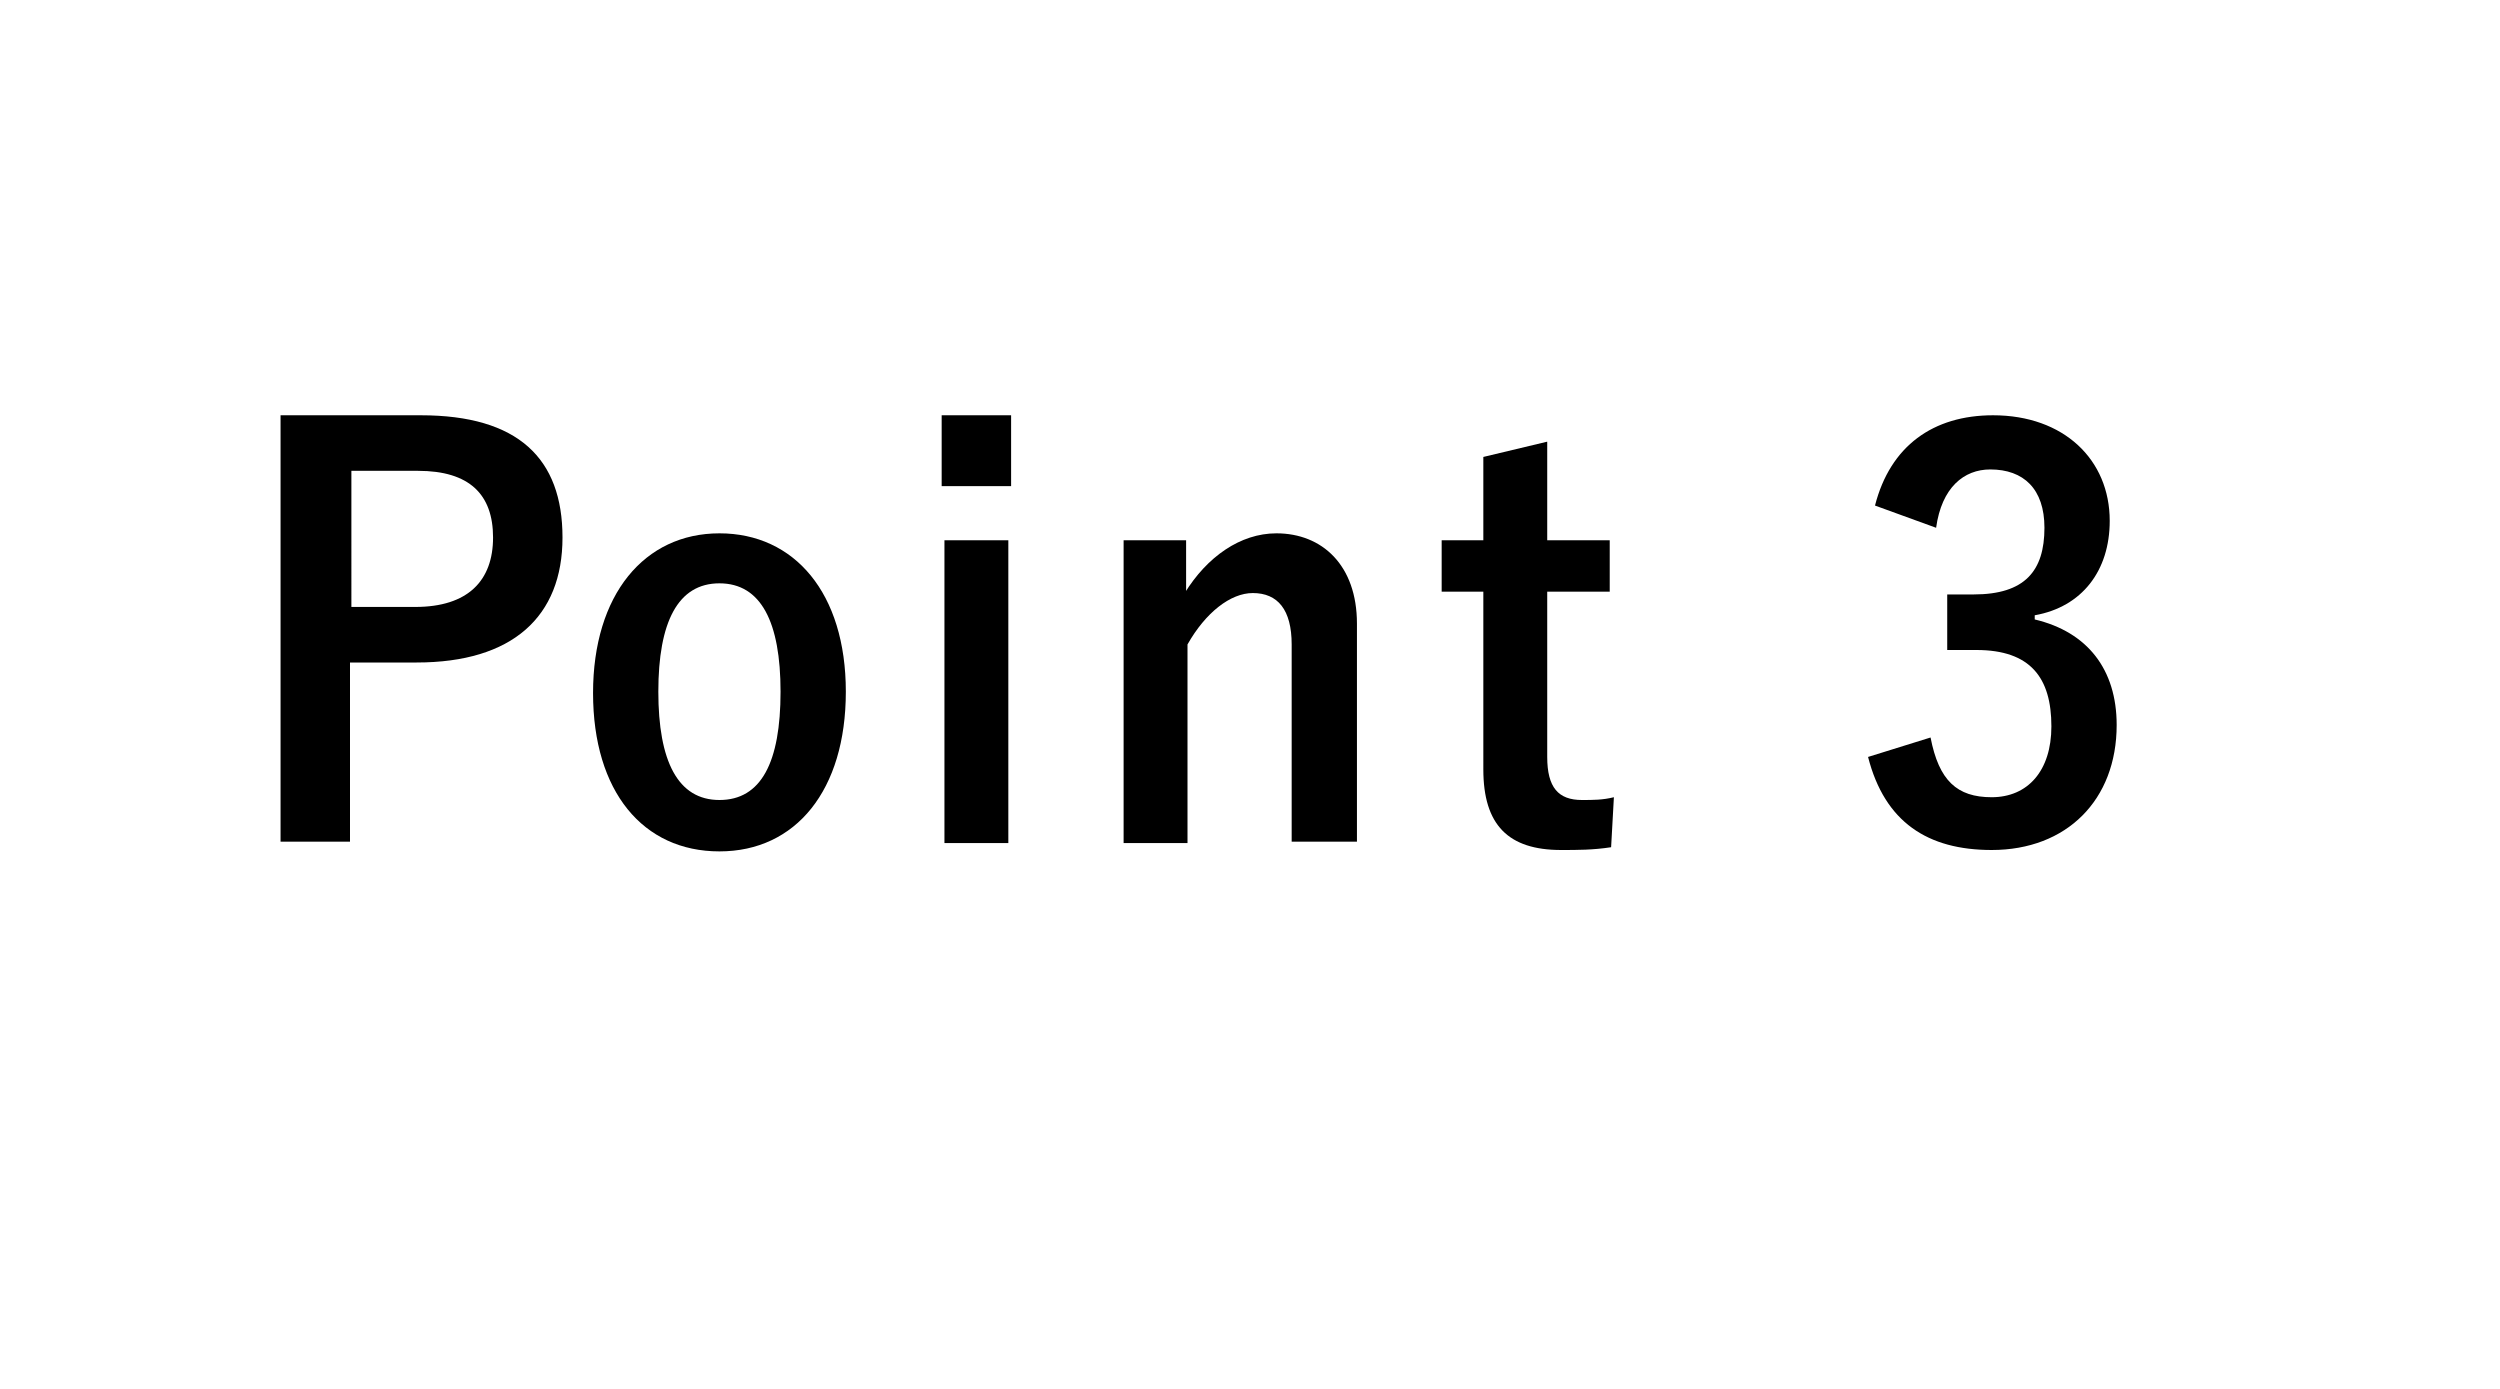 <svg version="1.1" id="レイヤー_1" xmlns="http://www.w3.org/2000/svg" xmlns:xlink="http://www.w3.org/1999/xlink" x="0px" y="0px" viewBox="0 0 180 100" style="enable-background:new 0 0 180 100;" xml:space="preserve">
<style type="text/css">.st0{fill:#000000;}</style>
<g class="st0">
	<path class="st1" d="M30.3,29.9c7,0,10.2,3.1,10.2,8.8s-3.6,9-10.5,9h-4.8v12.9h-5V29.9H30.3z M25.2,43.7h4.7c3.8,0,5.6-1.9,5.6-5
		c0-3.1-1.7-4.8-5.4-4.8h-4.8V43.7z"/>
	<path class="st1" d="M60.9,49.8c0,7.1-3.6,11.5-9.1,11.5c-5.5,0-9.1-4.3-9.1-11.4s3.7-11.5,9.1-11.5C57.2,38.4,60.9,42.7,60.9,49.8
		z M47.4,49.8c0,5,1.4,7.8,4.4,7.8c3,0,4.4-2.7,4.4-7.8c0-5-1.4-7.8-4.4-7.8C48.8,42,47.4,44.8,47.4,49.8z"/>
	<path class="st1" d="M72.8,35h-5v-5.1h5V35z M72.6,60.7H68V38.9h4.6V60.7z"/>
	<path class="st1" d="M85.3,42.7c1.6-2.6,4-4.3,6.6-4.3c3.3,0,5.8,2.3,5.8,6.5v15.7h-4.7V46.4c0-2.5-1-3.7-2.8-3.7
		c-1.6,0-3.4,1.4-4.7,3.7v14.3h-4.6V38.9h4.5V42.7z"/>
	<path class="st1" d="M111.4,38.9h4.5v3.7h-4.5v11.9c0,2.2,0.8,3.1,2.5,3.1c0.8,0,1.5,0,2.3-0.2l-0.2,3.6c-1.3,0.2-2.4,0.2-3.6,0.2
		c-3.8,0-5.6-1.8-5.6-5.8V42.6h-3v-3.7h3v-6l4.6-1.1V38.9z"/>
	<path class="st1" d="M135,36.4c1.1-4.3,4.2-6.5,8.5-6.5c5.1,0,8.4,3.2,8.4,7.6c0,3.6-2,6.2-5.4,6.8v0.3c3.8,0.9,5.9,3.6,5.9,7.6
		c0,5.4-3.6,9-9,9c-4.6,0-7.7-2-8.9-6.7l4.5-1.4c0.6,3.1,1.9,4.3,4.4,4.3c2.6,0,4.3-1.9,4.3-5.1c0-3.5-1.5-5.5-5.4-5.5h-2.1v-4h1.9
		c3.7,0,5.1-1.7,5.1-4.8c0-2.8-1.5-4.2-3.9-4.2c-1.9,0-3.5,1.3-3.9,4.2L135,36.4z"/>
</g>
</svg>
